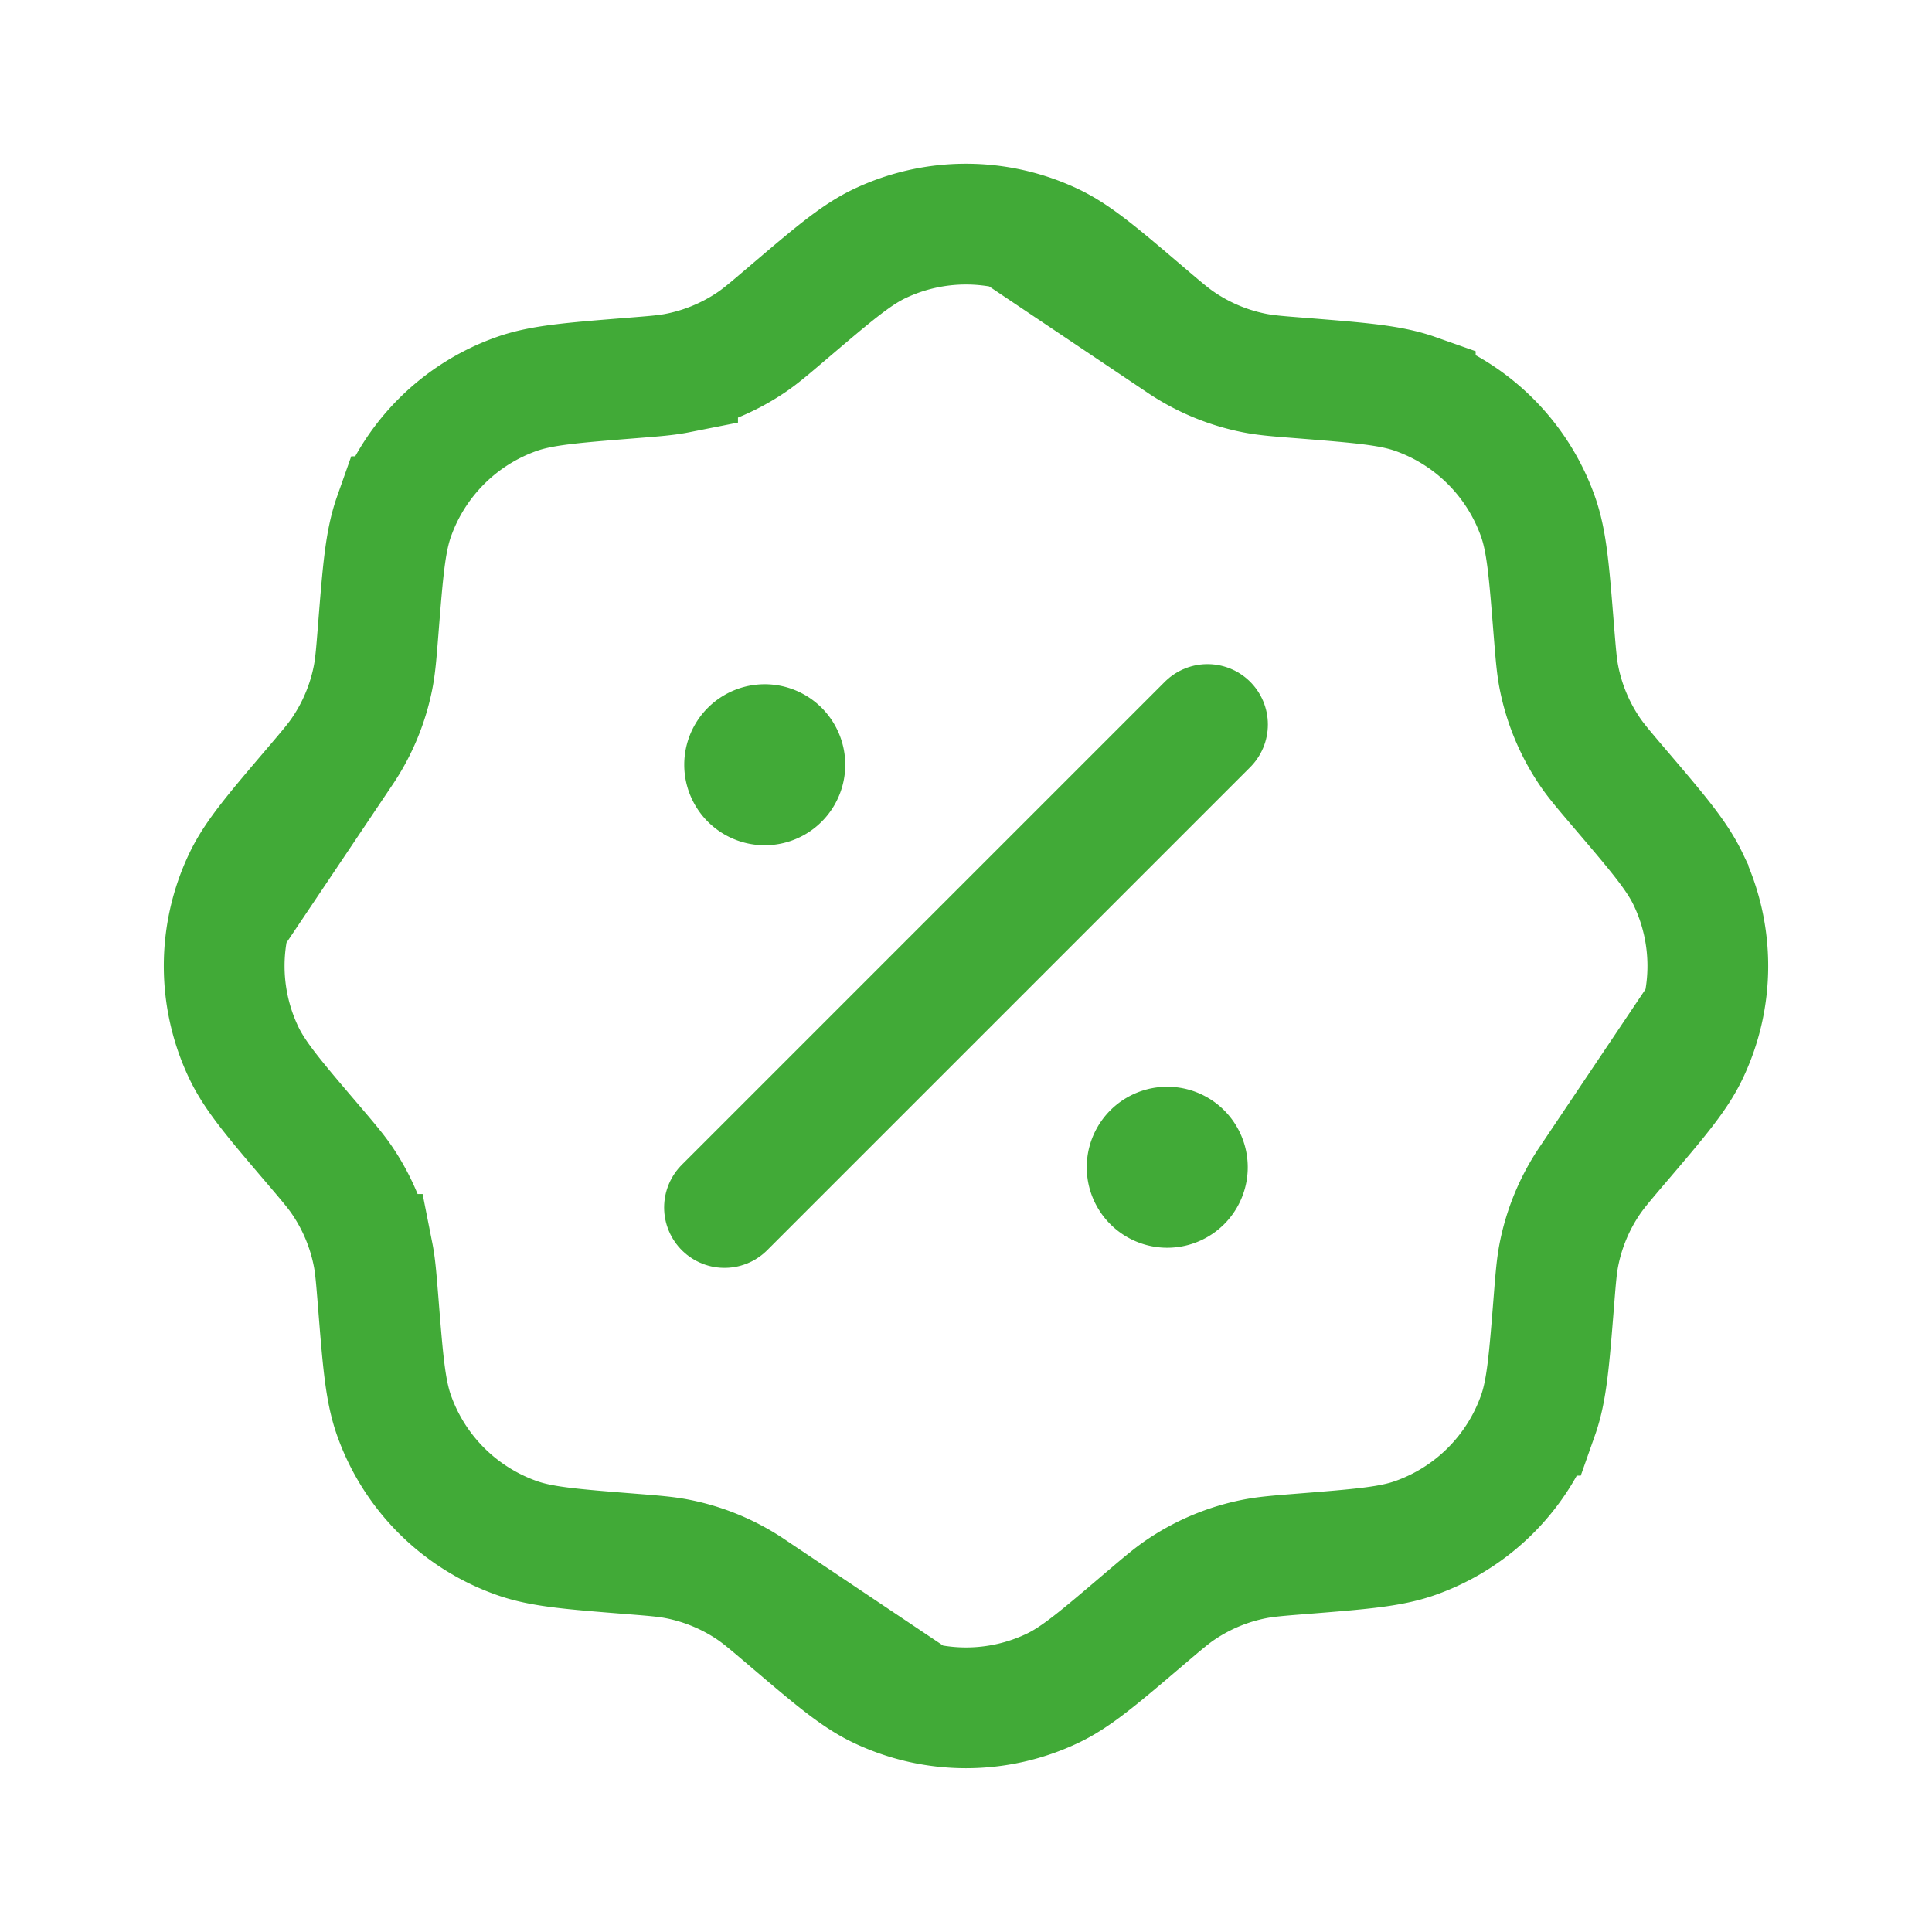 <svg xmlns="http://www.w3.org/2000/svg" fill="none" viewBox="0 0 36 36"><path stroke="#41AA37" stroke-width="2.25" d="M14.672 5.836c.846-.72 1.269-1.081 1.71-1.293a3.75 3.75 0 0 1 3.235 0c.442.212.865.572 1.711 1.293.337.287.505.43.685.55a3.75 3.75 0 0 0 1.361.565c.213.042.433.06.874.094 1.108.089 1.662.133 2.124.296a3.75 3.75 0 0 1 2.287 2.287c.163.462.207 1.016.295 2.124.036.44.053.661.095.873.096.487.288.95.564 1.362.12.18.264.348.55.685.722.846 1.082 1.268 1.293 1.71a3.75 3.75 0 0 1 0 3.235c-.21.442-.571.865-1.292 1.71-.287.337-.43.506-.55.685a3.75 3.75 0 0 0-.565 1.362c-.042.212-.06.433-.095.874-.088 1.107-.132 1.661-.295 2.123a3.75 3.75 0 0 1-2.287 2.287c-.462.164-1.016.208-2.124.296-.441.035-.661.053-.874.095a3.75 3.75 0 0 0-1.361.564c-.18.12-.348.264-.685.55-.846.721-1.269 1.082-1.71 1.293a3.75 3.75 0 0 1-3.235 0c-.442-.211-.865-.572-1.711-1.292-.337-.287-.505-.43-.685-.551a3.75 3.75 0 0 0-1.361-.564c-.212-.042-.433-.06-.874-.095-1.108-.088-1.662-.132-2.124-.296a3.75 3.75 0 0 1-2.287-2.287c-.163-.462-.207-1.016-.295-2.123-.036-.441-.053-.662-.095-.874a3.75 3.75 0 0 0-.564-1.361c-.12-.18-.264-.349-.55-.685-.722-.846-1.082-1.269-1.293-1.711a3.75 3.75 0 0 1 0-3.234c.211-.442.571-.865 1.292-1.711.287-.337.43-.505.55-.685a3.75 3.75 0 0 0 .565-1.361c.042-.213.06-.433.095-.874.088-1.108.132-1.662.295-2.124a3.75 3.75 0 0 1 2.287-2.287c.463-.163 1.016-.207 2.124-.296.441-.035.662-.052.874-.094a3.75 3.75 0 0 0 1.361-.564c.18-.12.348-.264.685-.551Z"/><path stroke="#41AA37" stroke-linecap="round" stroke-width="2.25" d="m13.5 22.5 9-9"/><path fill="#41AA37" d="M23.25 21.75a1.5 1.5 0 1 1-3 0 1.5 1.5 0 0 1 3 0Zm-7.5-7.5a1.5 1.5 0 1 1-3 0 1.5 1.5 0 0 1 3 0Z"/></svg>